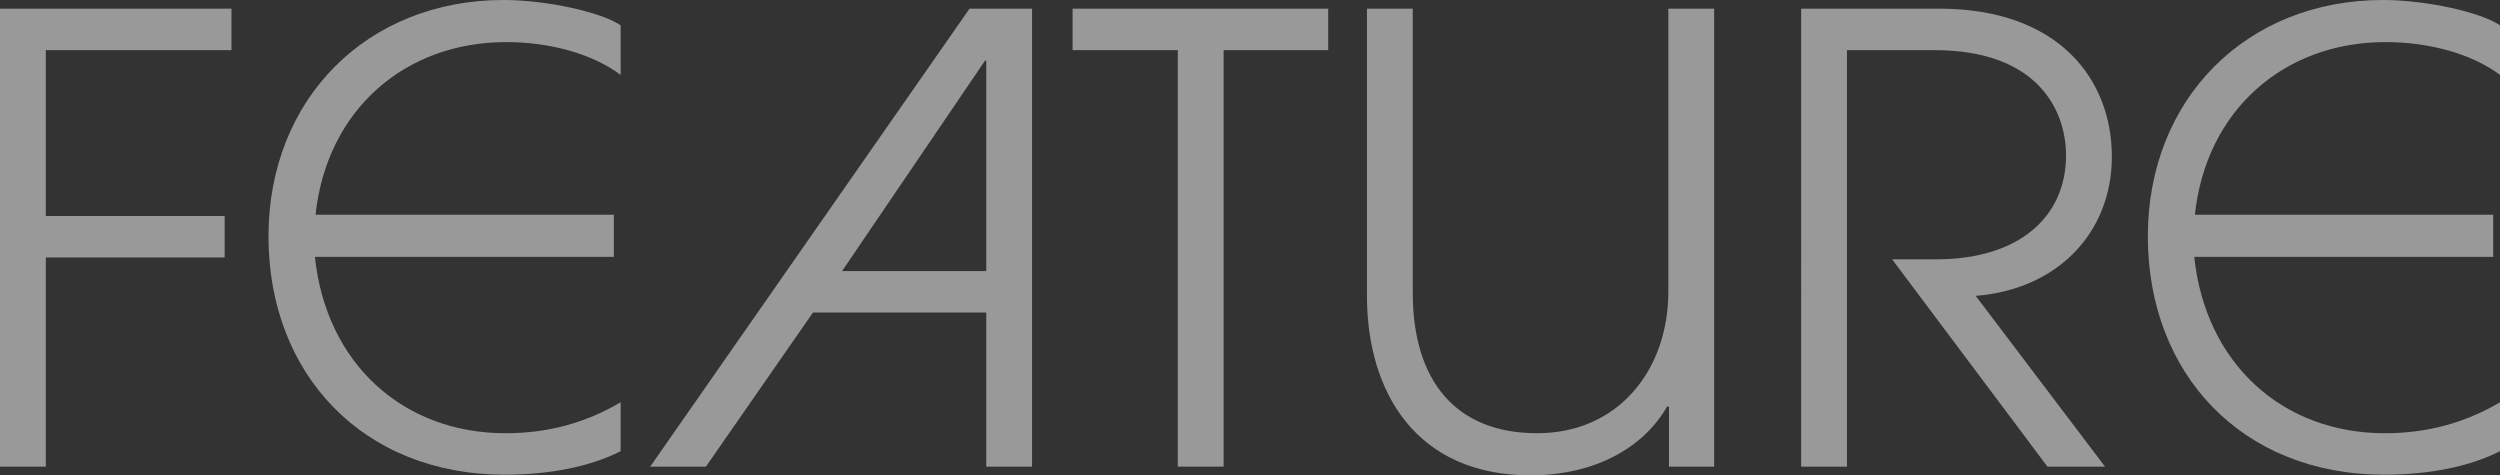 <?xml version="1.0" encoding="UTF-8"?>
<svg id="_レイヤー_2" data-name="レイヤー 2" xmlns="http://www.w3.org/2000/svg" viewBox="0 0 646.31 122.88">
  <rect x="0" y="0" width="646.31" height="122.88" fill="#333333" stroke="none"/>
  <defs>
    <style>
      .cls-1 {
        fill: none;
        opacity: .5;
      }

      .cls-2 {
        fill: #fff;
      }
    </style>
  </defs>
  <g id="_レイヤー_1-2" data-name="レイヤー 1">
    <g class="cls-1">
      <path class="cls-2" d="m0,120.64V2.24h59.84v10.72H11.84v42.88h46.24v10.72H11.84v54.08H0Z"/>
      <path class="cls-2" d="m160.45,116.64c-7.84,4-18.4,6.08-29.92,6.08-36.8,0-61.12-26.08-61.12-61.6S94.85,0,130.21,0c11.2,0,25.44,3.2,30.24,6.56v12.8c-7.04-5.28-17.92-8.48-29.6-8.48-26.24,0-46.4,17.6-49.28,44.64h77.12v10.88h-77.28c2.88,27.52,22.72,45.6,49.28,45.6,11.04,0,20.8-2.72,29.76-8v12.64Z"/>
      <path class="cls-2" d="m254.97,120.64v-39.84h-44.8l-27.68,39.84h-14.4L250.65,2.24h16.16v118.4h-11.84Zm0-104.96h-.32l-36.96,54.4h37.28V15.68Z"/>
      <path class="cls-2" d="m304.49,120.64V12.96h-27.2V2.24h66.08v10.72h-27.04v107.68h-11.84Z"/>
      <path class="cls-2" d="m431.47,120.64v-15.52h-.48c-6.4,11.04-19.2,17.76-35.36,17.76-29.44,0-42.24-21.44-42.24-46.4V2.24h11.84v73.44c0,22.88,11.2,36.32,32.16,36.32s33.92-16.32,33.92-36.64V2.24h11.84v118.4h-11.68Z"/>
      <path class="cls-2" d="m529.32,120.64l-40.16-53.6h11.52c20.96,0,33.44-10.72,33.44-26.88,0-11.2-6.88-27.2-34.08-27.2h-22.56v107.68h-11.84V2.24h35.68c30.88,0,44.64,18.24,44.64,38.24s-14.4,34.4-35.2,36l33.44,44.16h-14.88Z"/>
      <path class="cls-2" d="m646.31,116.64c-7.84,4-18.4,6.08-29.92,6.08-36.8,0-61.12-26.08-61.12-61.6S580.71,0,616.07,0c11.2,0,25.44,3.2,30.24,6.56v12.8c-7.04-5.28-17.92-8.48-29.6-8.48-26.24,0-46.4,17.6-49.28,44.64h77.12v10.88h-77.28c2.88,27.52,22.72,45.6,49.28,45.6,11.04,0,20.8-2.72,29.76-8v12.64Z"/>
    </g>
  </g>
</svg>
